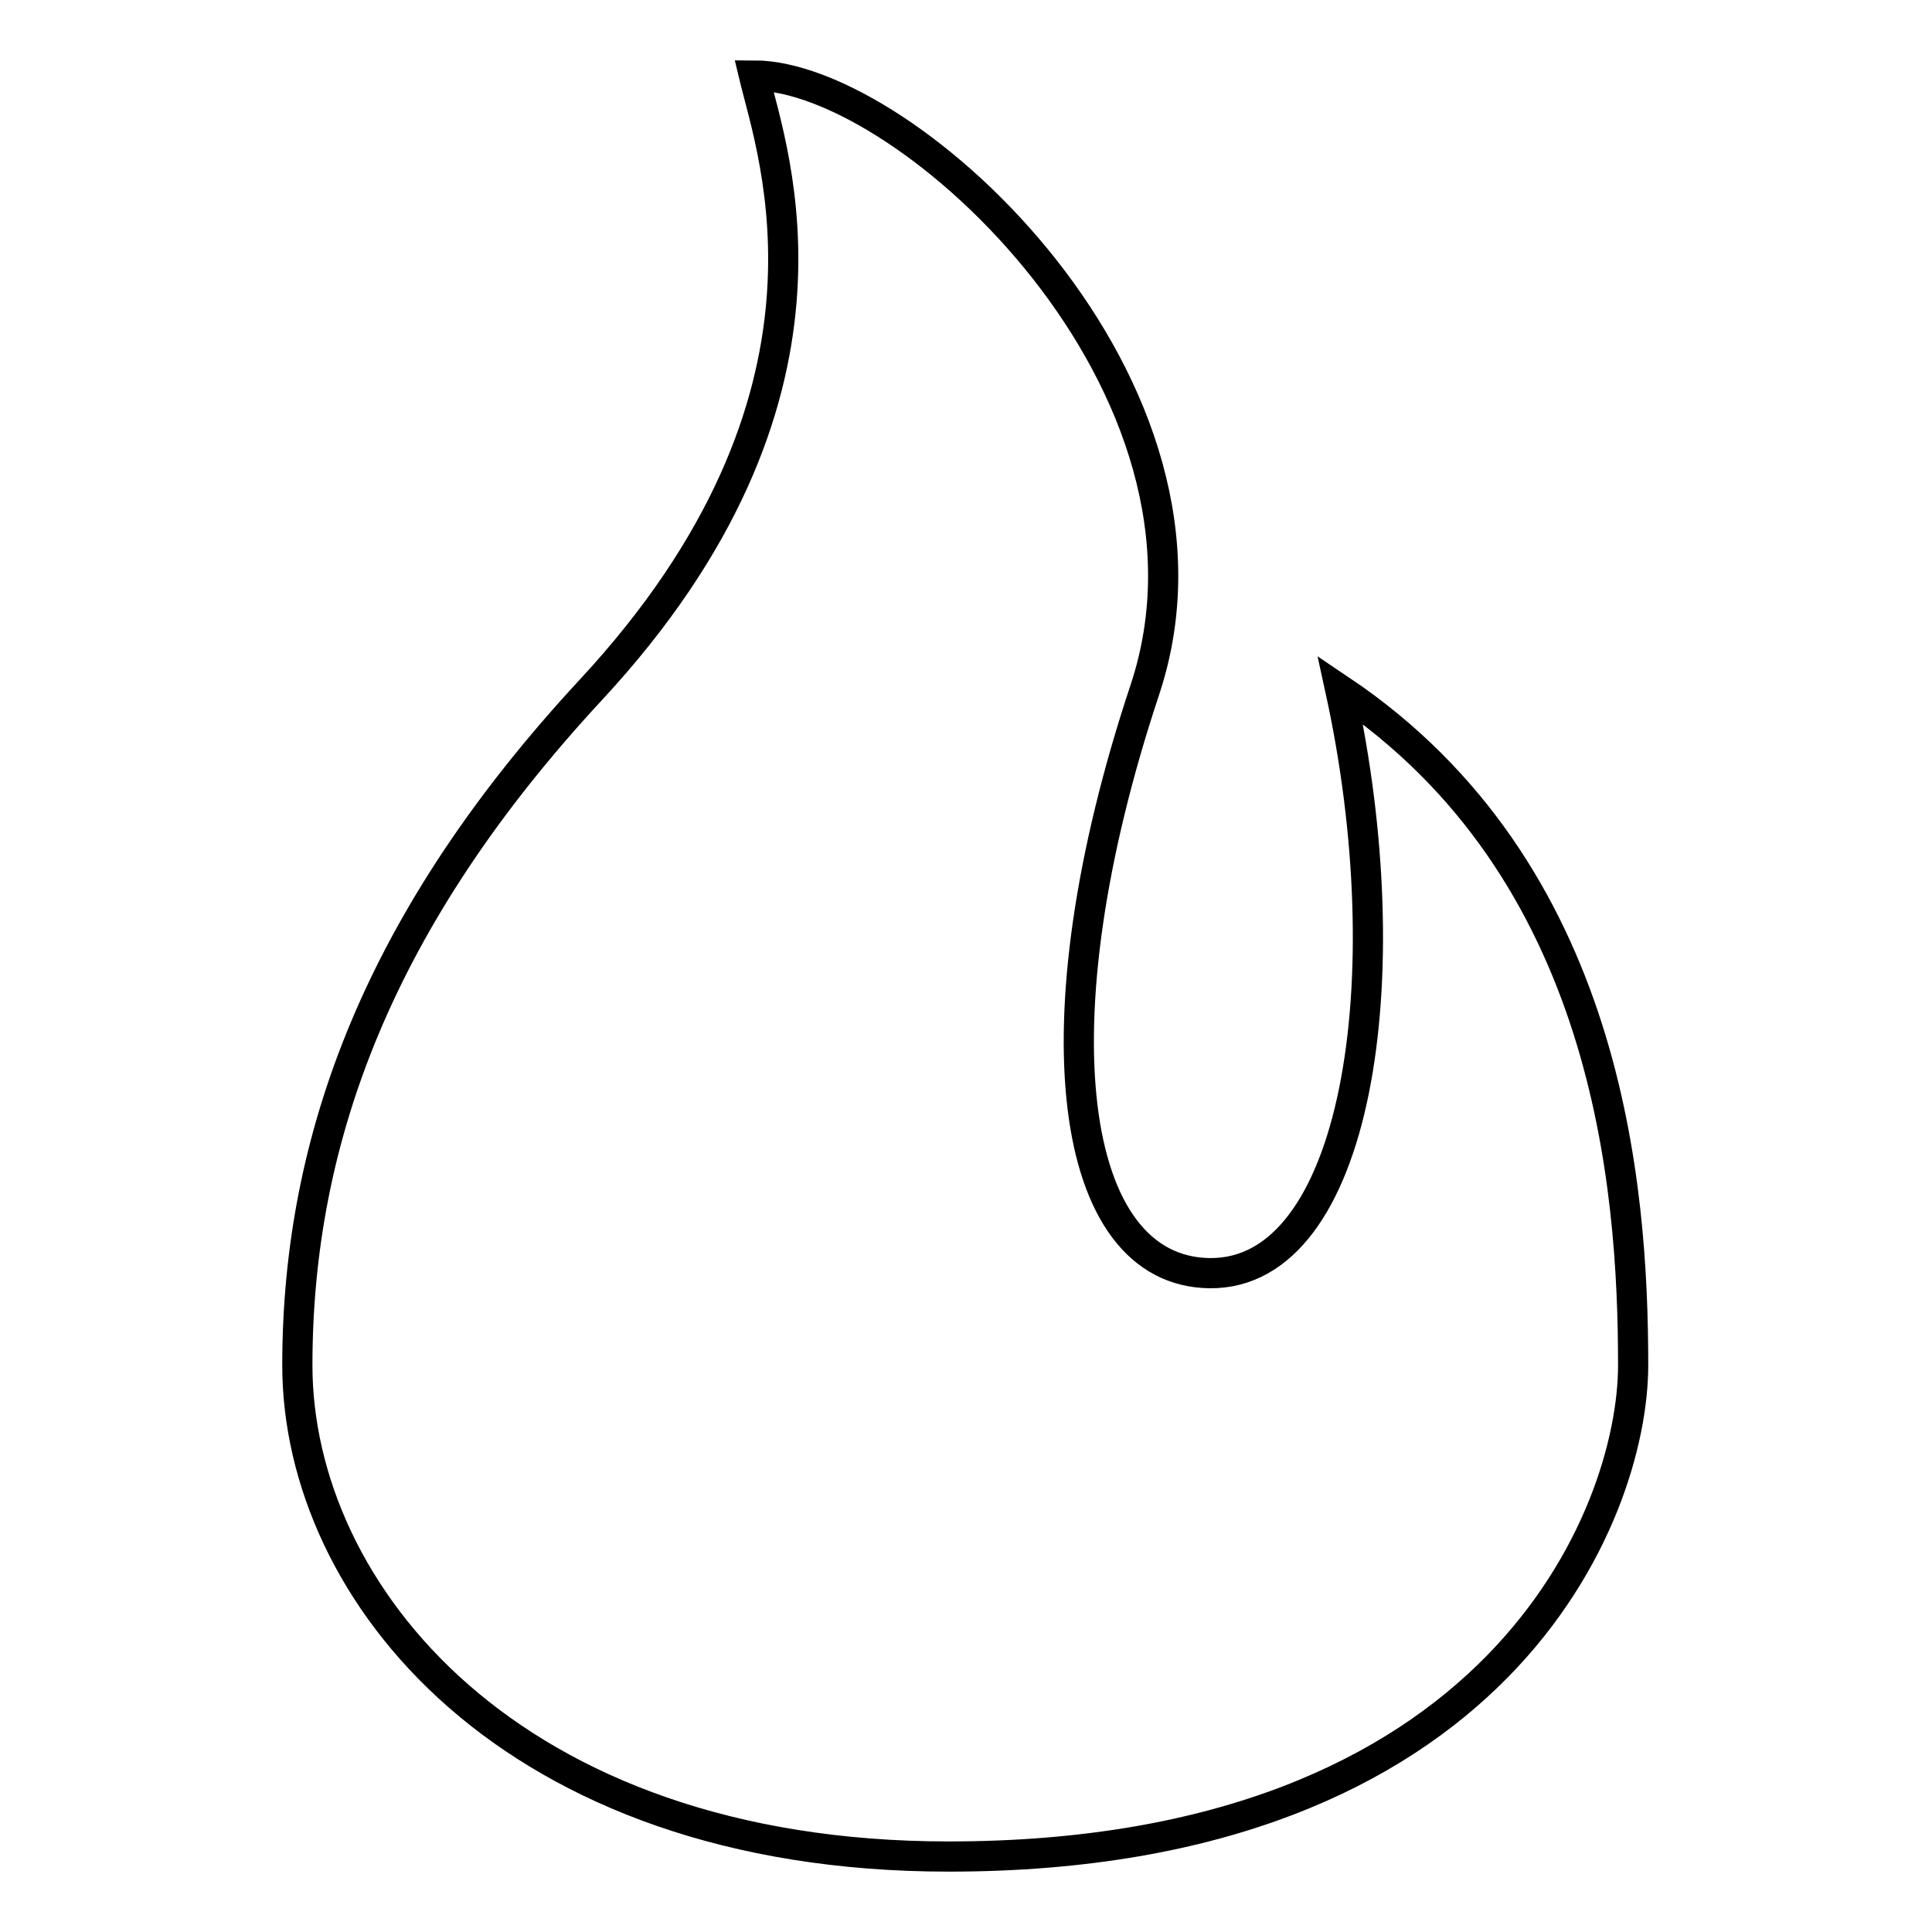 <?xml version="1.0" encoding="utf-8"?>
<!-- Svg Vector Icons : http://www.onlinewebfonts.com/icon -->
<!DOCTYPE svg PUBLIC "-//W3C//DTD SVG 1.1//EN" "http://www.w3.org/Graphics/SVG/1.1/DTD/svg11.dtd">
<svg version="1.1" xmlns="http://www.w3.org/2000/svg" xmlns:xlink="http://www.w3.org/1999/xlink" x="0px" y="0px" viewBox="0 0 256 256" enable-background="new 0 0 256 256" xml:space="preserve">
<g><g><path stroke-width="4" fill-opacity="0" stroke="#000000"  d="M99.9,10c2.5,10.5,14.4,42.6-21.6,81.4c-28,30.2-38.9,59.4-38.9,89.5c0,30.1,28.2,65.1,86.3,65.1c72.8,0,90.7-45.3,90.7-65.1c0-23.7-3.2-65.6-38.8-89.5c8.4,38.4,2.2,77.5-17.3,77.3c-18.7-0.2-23.4-32.8-8.6-77.3C165,51.3,120.2,10,99.9,10z"/></g></g>
</svg>